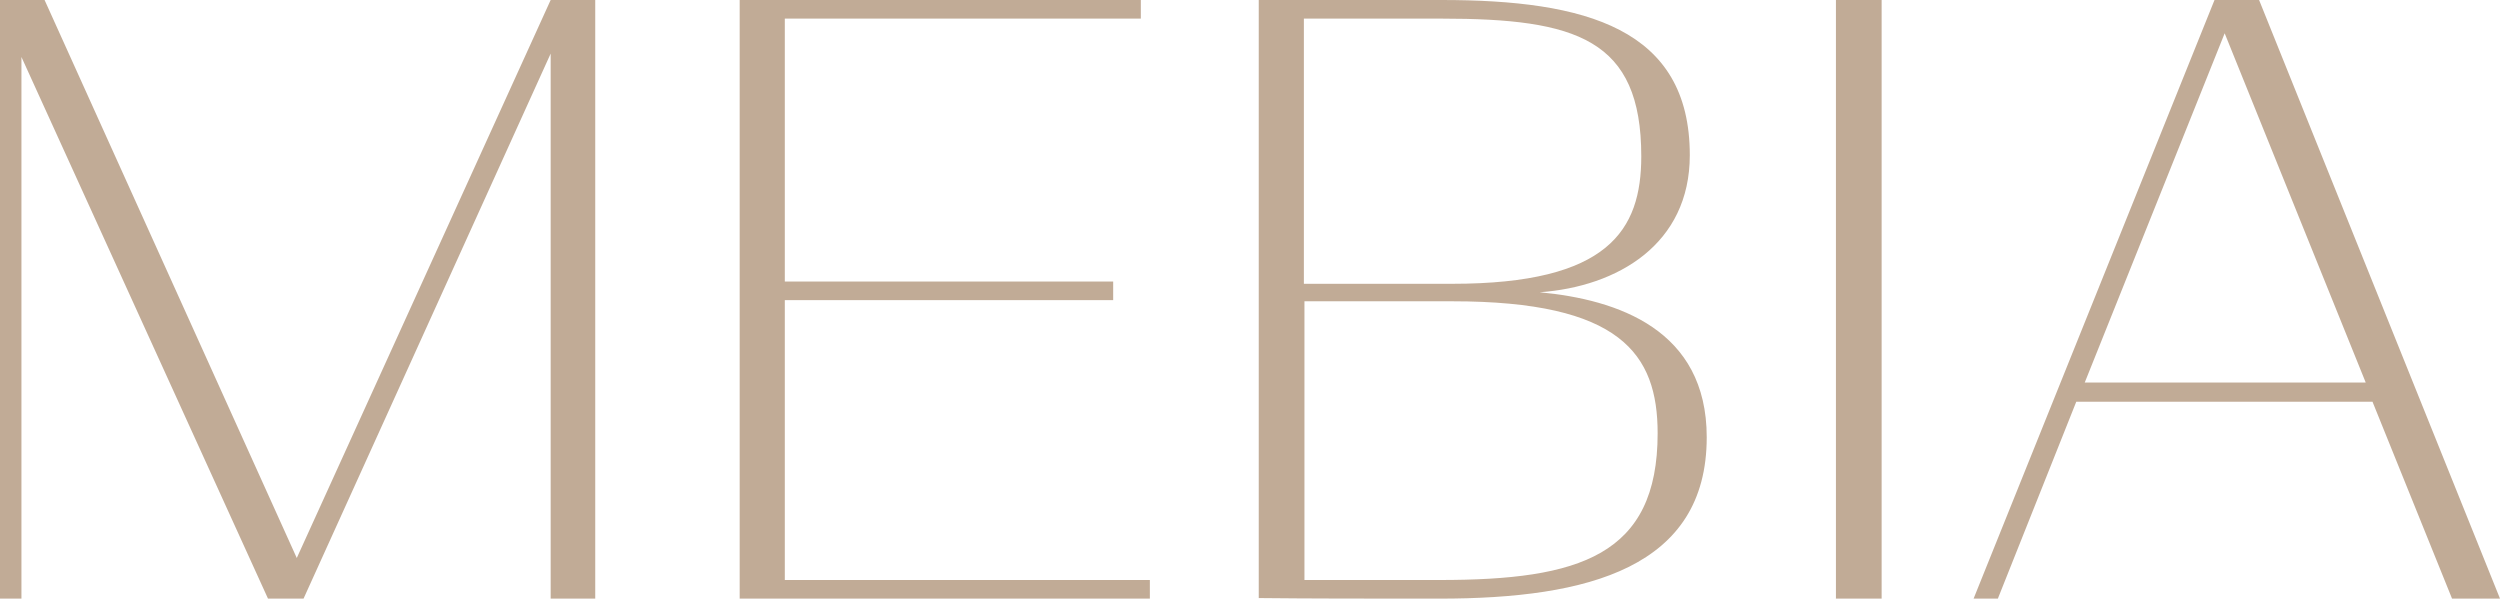 <?xml version="1.0" encoding="utf-8"?>
<!-- Generator: Adobe Illustrator 27.9.1, SVG Export Plug-In . SVG Version: 6.00 Build 0)  -->
<svg version="1.1" id="_レイヤー_2" xmlns="http://www.w3.org/2000/svg" xmlns:xlink="http://www.w3.org/1999/xlink" x="0px"
	 y="0px" viewBox="0 0 443.1 106.1" style="enable-background:new 0 0 443.1 106.1;" xml:space="preserve">
<style type="text/css">
	.st0{fill:#C1AB96;}
</style>
<g id="_レイヤー_1-2">
	<path class="st0" d="M3.8,10.1v96H0V0h7.9l44.7,98.9L97.6,0h7.9v106.1h-7.9V9.5l-43.8,96.6h-6.3L3.8,10.1z"/>
	<path class="st0" d="M131.1,0h71.1v3.3h-63.1v46.6h58.2v3.3h-58.2v49.6h64.7v3.3h-72.7V0z"/>
	<path class="st0" d="M223.1,0h32.4c25.5,0,44,5,44,27.5c0,15.8-12.8,23.3-26.6,24.3c13.8,1.3,29.6,6.6,29.6,25.7
		c0,23.1-21,28.6-47.3,28.6c-12.8,0-22.9,0-32.1-0.1L223.1,0L223.1,0z M257.4,50.3c27.7,0,33.5-9.5,33.5-22.6
		c0-20.8-11.5-24.4-35.4-24.4h-24.4v47L257.4,50.3L257.4,50.3z M255.2,102.8c24.7,0,38.6-4.3,38.6-26c0-14.1-6.6-23.4-36.4-23.4
		h-26.2v49.4H255.2L255.2,102.8z"/>
	<path class="st0" d="M325.4,0h8.1v106.1h-8.1V0z"/>
	<path class="st0" d="M392.5,0h7.9l42.7,106.1h-8.5l-14.1-34.9H368l-13.9,34.9h-4.3L392.5,0z M369.5,67.8h49.8l-25-61.9L369.5,67.8
		L369.5,67.8z"/>
</g>
</svg>
